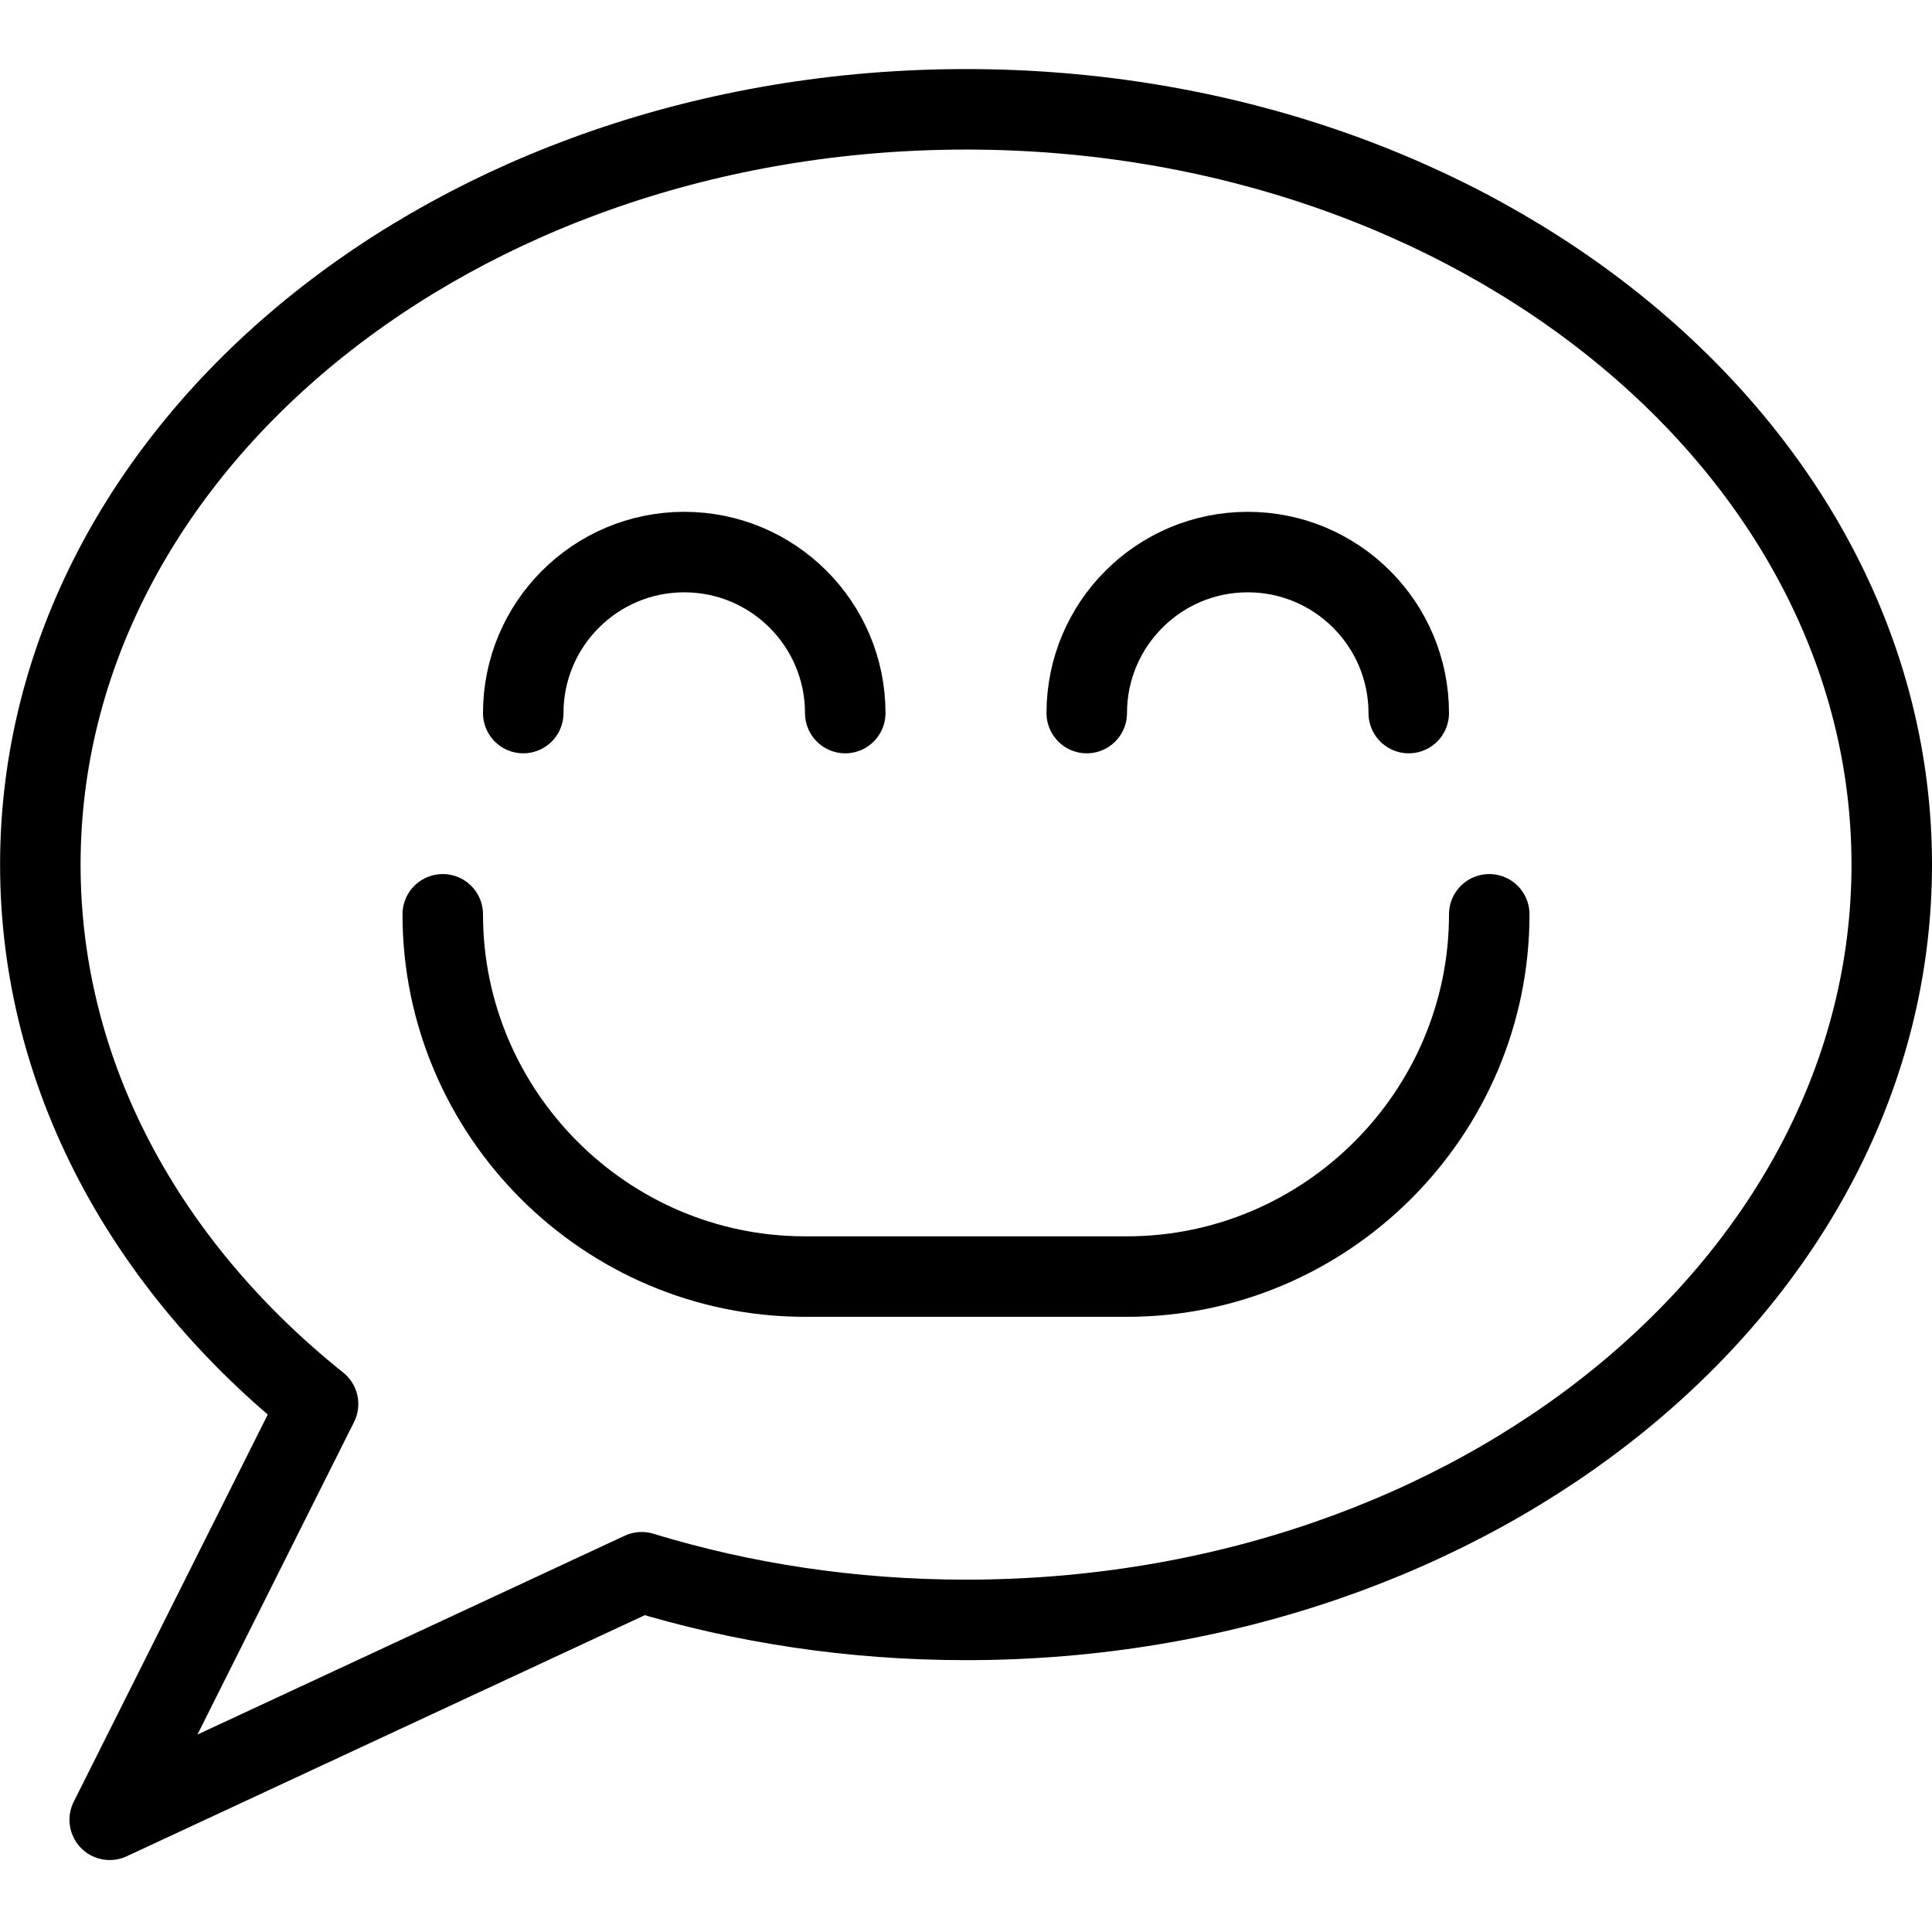 <?xml version="1.0" encoding="utf-8"?>
<!-- Generator: Adobe Illustrator 16.0.3, SVG Export Plug-In . SVG Version: 6.00 Build 0)  -->
<!DOCTYPE svg PUBLIC "-//W3C//DTD SVG 1.1//EN" "http://www.w3.org/Graphics/SVG/1.1/DTD/svg11.dtd">
<svg version="1.1" xmlns="http://www.w3.org/2000/svg" xmlns:xlink="http://www.w3.org/1999/xlink" x="0px" y="0px" width="24px"
	 height="24px" viewBox="0 0 24 24" enable-background="new 0 0 24 24" xml:space="preserve">
<g id="Outline_Icons_1_">
	<g id="Outline_Icons">
		<g>
			<path fill="none" stroke="#000000" stroke-linejoin="round" stroke-miterlimit="10" d="M23.5,10.741
				c0,5.182-5.148,9.382-11.5,9.382c-1.418,0-2.775-0.209-4.029-0.592l-6.608,3.075l2.588-5.165c-2.13-1.704-3.45-4.076-3.45-6.7
				c0-5.183,5.148-9.383,11.5-9.383S23.5,5.559,23.5,10.741z"/>
			<path fill="none" stroke="#000000" stroke-linecap="round" stroke-linejoin="round" stroke-miterlimit="10" d="M6.5,8.858
				c0-1.104,0.896-2,2-2s2,0.896,2,2"/>
			<path fill="none" stroke="#000000" stroke-linecap="round" stroke-linejoin="round" stroke-miterlimit="10" d="M17.5,8.858
				c0-1.104-0.896-2-2-2s-2,0.896-2,2"/>
			<path fill="none" stroke="#000000" stroke-linecap="round" stroke-linejoin="round" stroke-miterlimit="10" d="M5.5,11.358
				c0,2.475,2.024,4.5,4.5,4.5h4c2.475,0,4.5-2.025,4.5-4.5"/>
		</g>
	</g>
	<g id="New_icons_1_">
	</g>
</g>
<g id="Invisible_Shape">
	<rect fill="none" width="24" height="24"/>
</g>
</svg>
